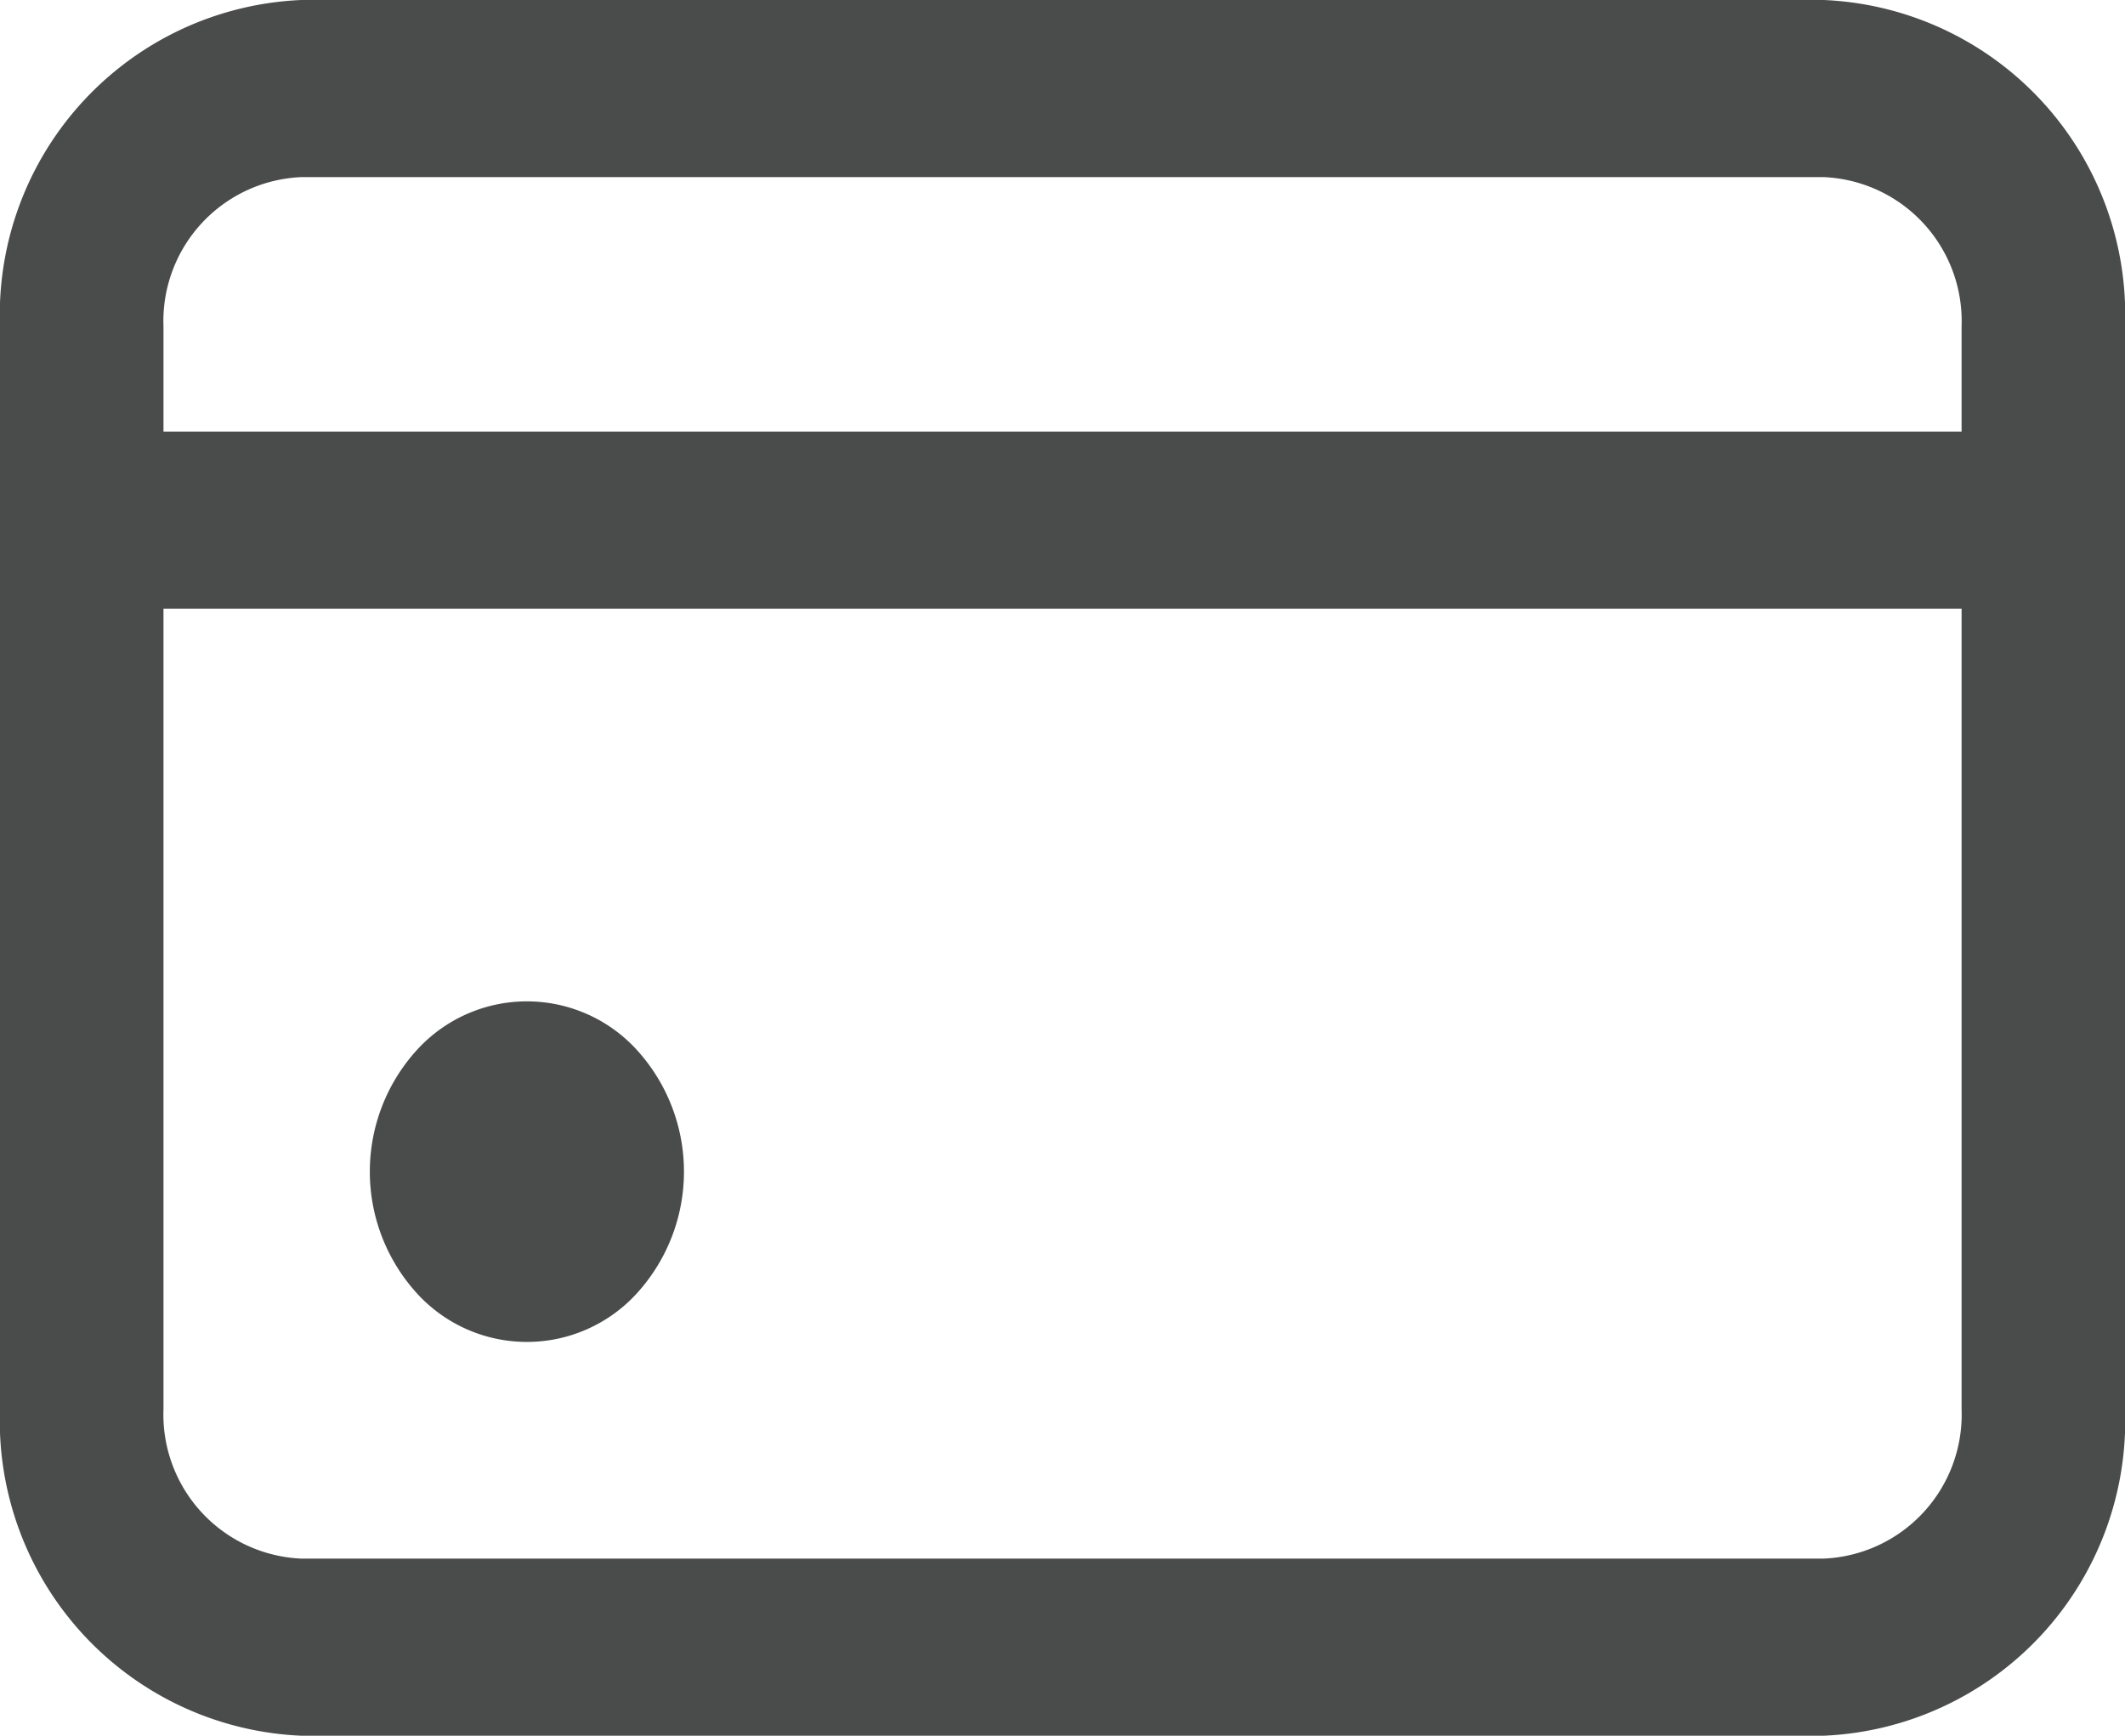 <svg xmlns="http://www.w3.org/2000/svg" width="30" height="24.5" viewBox="0 0 30 24.5">
    <defs>
        <style>
            .cls-1{fill:#4a4c4b}
        </style>
    </defs>
    <g id="prix" transform="translate(-251.563 -176.874)">
        <path id="Tracé_12082" d="M277.31 176.874h-21.493a4.446 4.446 0 0 0-4.254 4.608v15.283a4.447 4.447 0 0 0 4.254 4.609h21.493a4.447 4.447 0 0 0 4.253-4.609v-15.283a4.446 4.446 0 0 0-4.253-4.608zm-21.493 2.5h21.493a2.035 2.035 0 0 1 1.946 2.108v1.484h-25.385v-1.484a2.034 2.034 0 0 1 1.946-2.108zm21.493 19.5h-21.493a2.035 2.035 0 0 1-1.946-2.109v-11.3h25.385v11.3a2.035 2.035 0 0 1-1.946 2.109z" class="cls-1"/>
        <path id="Tracé_12083" d="M257.433 191.712a2.551 2.551 0 0 0 0 3.4 2.1 2.1 0 0 0 3.137 0 2.551 2.551 0 0 0 0-3.4 2.1 2.1 0 0 0-3.137 0z" class="cls-1"/>
    </g>
</svg>
